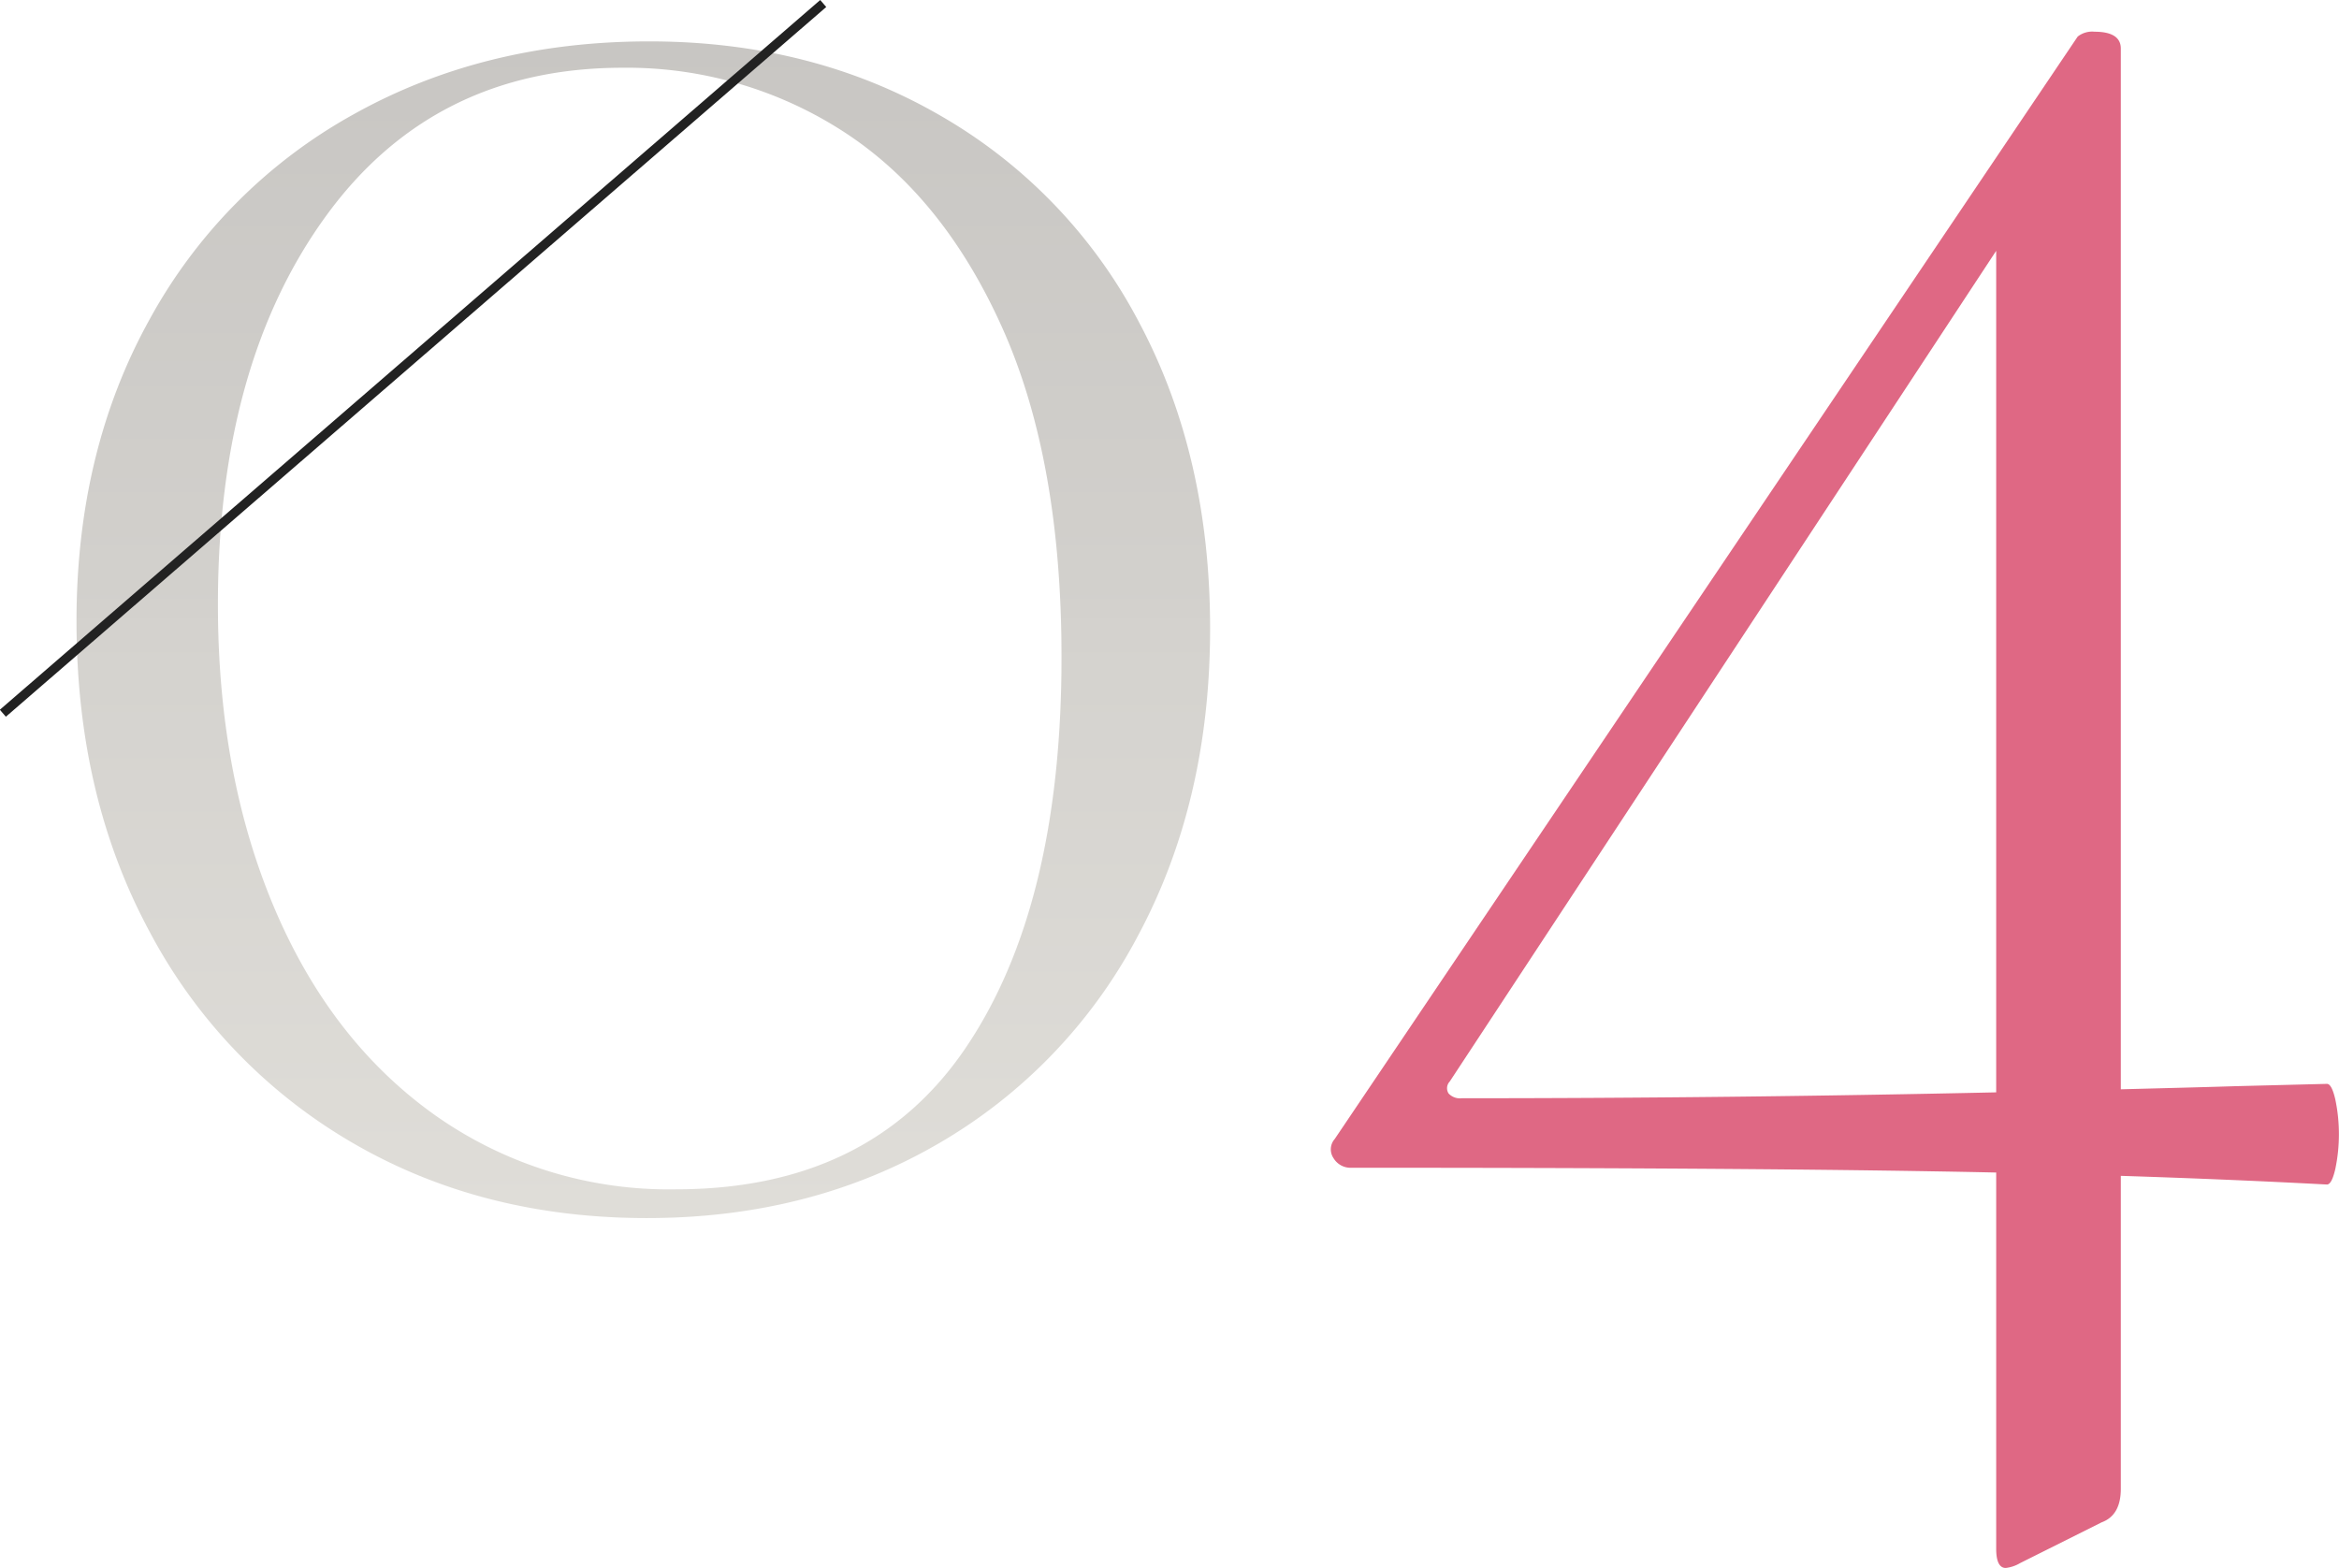 <svg id="num04.svg" xmlns="http://www.w3.org/2000/svg" xmlns:xlink="http://www.w3.org/1999/xlink" width="253.75" height="170.1" viewBox="0 0 253.75 170.1">
  <defs>
    <style>
      .cls-1 {
        fill: #df6884;
      }

      .cls-1, .cls-2, .cls-3 {
        fill-rule: evenodd;
      }

      .cls-2 {
        fill: url(#linear-gradient);
      }

      .cls-3 {
        fill: none;
        stroke: #222;
        stroke-width: 1px;
      }
    </style>
    <linearGradient id="linear-gradient" x1="1286.485" y1="7020.75" x2="1286.485" y2="6893.09" gradientUnits="userSpaceOnUse">
      <stop offset="0" stop-color="#dfddd8" stop-opacity="0.996"/>
      <stop offset="1" stop-color="#c8c6c3"/>
    </linearGradient>
  </defs>
  <path id="_04" data-name="04" class="cls-1" d="M1470.04,7015.44c-0.26,1.13-.56,1.69-0.91,1.69q-10.71-.57-22.36-0.94v33.95c0,1.91-.69,3.13-2.08,3.64l-8.84,4.42a3.961,3.961,0,0,1-1.56.53c-0.69,0-1.04-.7-1.04-2.08v-40.82q-3.345-.075-6.76-0.13-22.875-.39-63.18-0.39a2.148,2.148,0,0,1-1.95-1.04,1.7,1.7,0,0,1,.13-2.08l80.6-119.6a2.52,2.52,0,0,1,1.82-.53c1.91,0,2.86.62,2.86,1.83V7006.8c4.16-.11,8.32-0.21,12.48-0.34l9.88-.25c0.35,0,.65.56,0.91,1.69A18.417,18.417,0,0,1,1470.04,7015.44Zm-36.79-99.61-59.28,90.12a1.061,1.061,0,0,0-.13,1.3,1.682,1.682,0,0,0,1.43.52q28.935,0,57.98-.64v-91.3Z" transform="translate(-1216.69 -6888.62)"/>
  <g id="g">
    <path id="_01" data-name="01" class="cls-2" d="M1286.87,7020.77q17.685,0,31.59-8.06a56.385,56.385,0,0,0,21.71-22.62q7.8-14.565,7.8-33.28t-7.67-33.15a55.592,55.592,0,0,0-21.58-22.49q-13.9-8.055-31.59-8.06-17.94,0-32.11,7.93a56.257,56.257,0,0,0-22.1,22.23q-7.935,14.3-7.93,32.76,0,18.975,7.93,33.67a57.623,57.623,0,0,0,21.97,22.88q14.04,8.19,31.98,8.19h0Zm3.12-3.12a43.9,43.9,0,0,1-26.13-8.06q-11.31-8.055-17.42-22.49t-6.11-32.89q0-25.995,11.7-42.12t32.24-16.12a43.225,43.225,0,0,1,24.05,7.01q10.785,7.035,17.16,21.33t6.37,35.62q0,27.03-10.4,42.38t-31.46,15.34h0Z" transform="translate(-1216.69 -6888.62)"/>
    <path id="シェイプ_1344" data-name="シェイプ 1344" class="cls-3" d="M1217,6966l89-77" transform="translate(-1216.69 -6888.62)"/>
  </g>
</svg>
